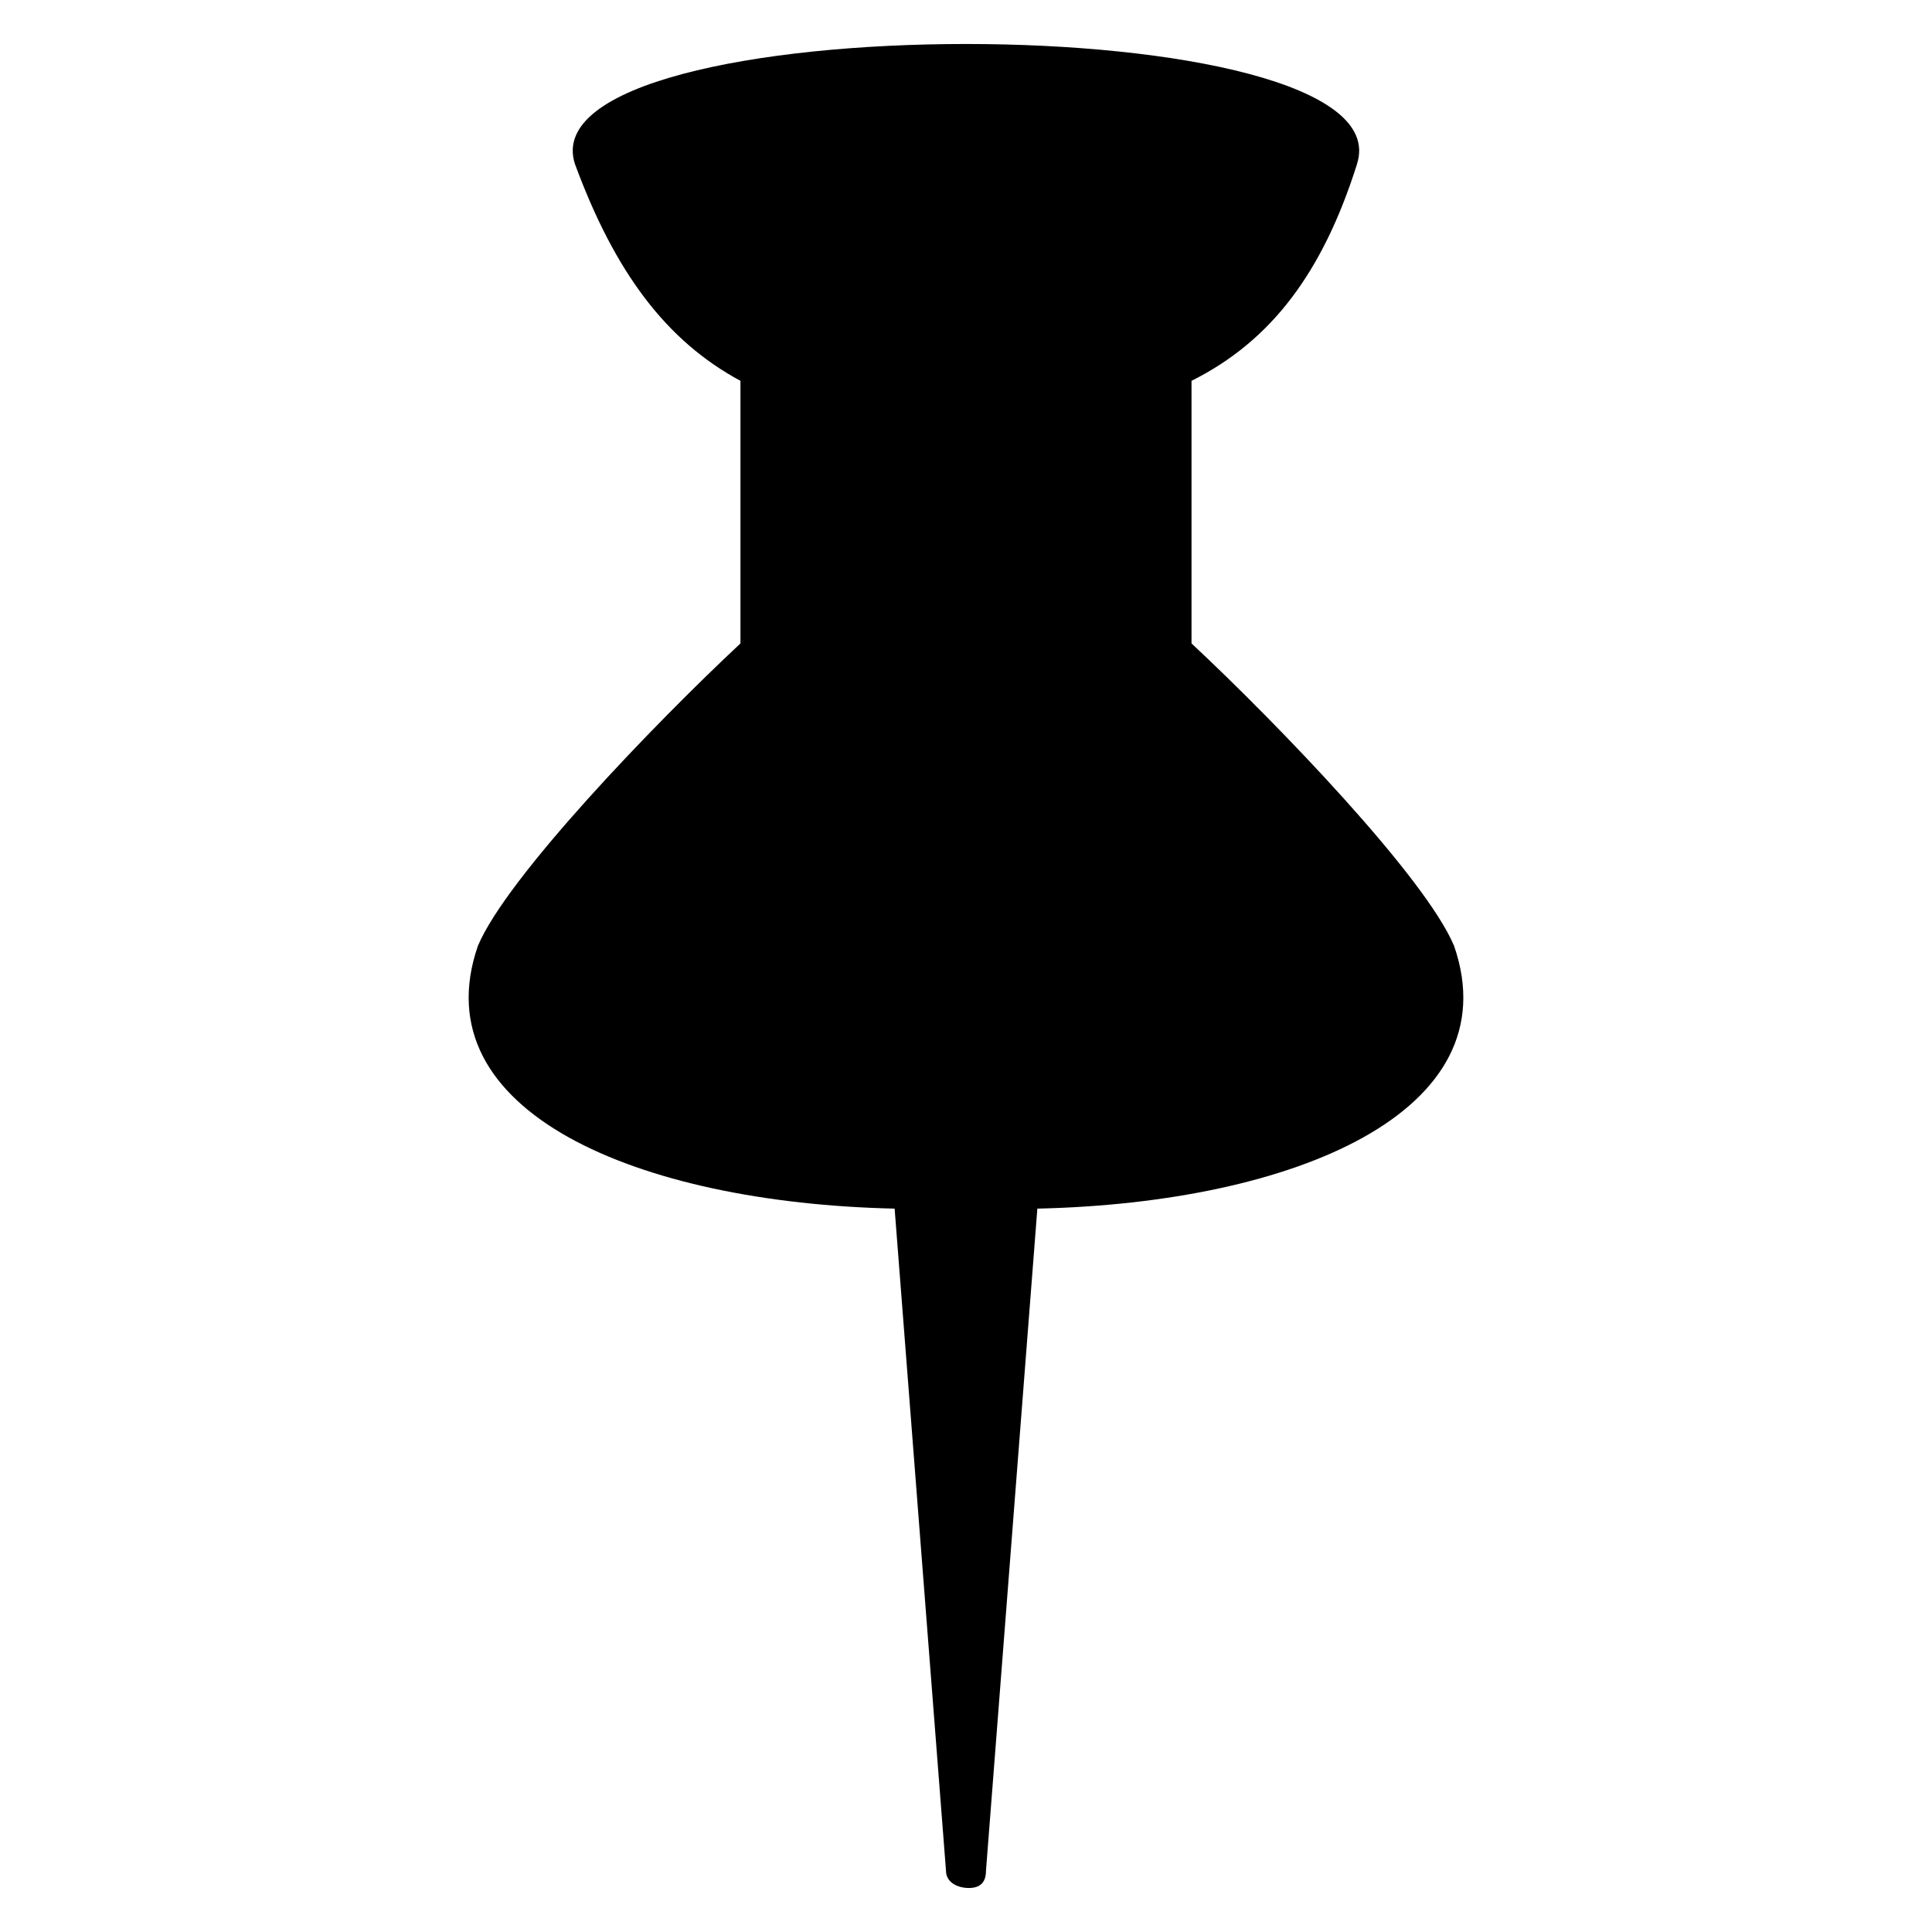 <?xml version="1.0" encoding="UTF-8"?>
<!-- Uploaded to: ICON Repo, www.iconrepo.com, Generator: ICON Repo Mixer Tools -->
<svg fill="#000000" width="800px" height="800px" version="1.1" viewBox="144 144 512 512" xmlns="http://www.w3.org/2000/svg">
 <path d="m503.64 187.43c-9.078 28.746-22.695 46.902-43.875 57.492v69.594c22.695 21.18 62.031 62.031 69.594 80.188 15.129 43.875-42.363 68.082-110.45 69.594l-13.617 175.5c0 3.027-1.512 4.539-4.539 4.539s-6.051-1.512-6.051-4.539l-13.617-175.5c-68.082-1.512-125.57-25.719-110.45-69.594 7.566-18.156 46.902-59.004 69.594-80.188v-69.594c-19.668-10.59-33.285-28.746-43.875-57.492-13.617-42.363 220.89-42.363 207.27 0z" fill-rule="evenodd"/>
</svg>